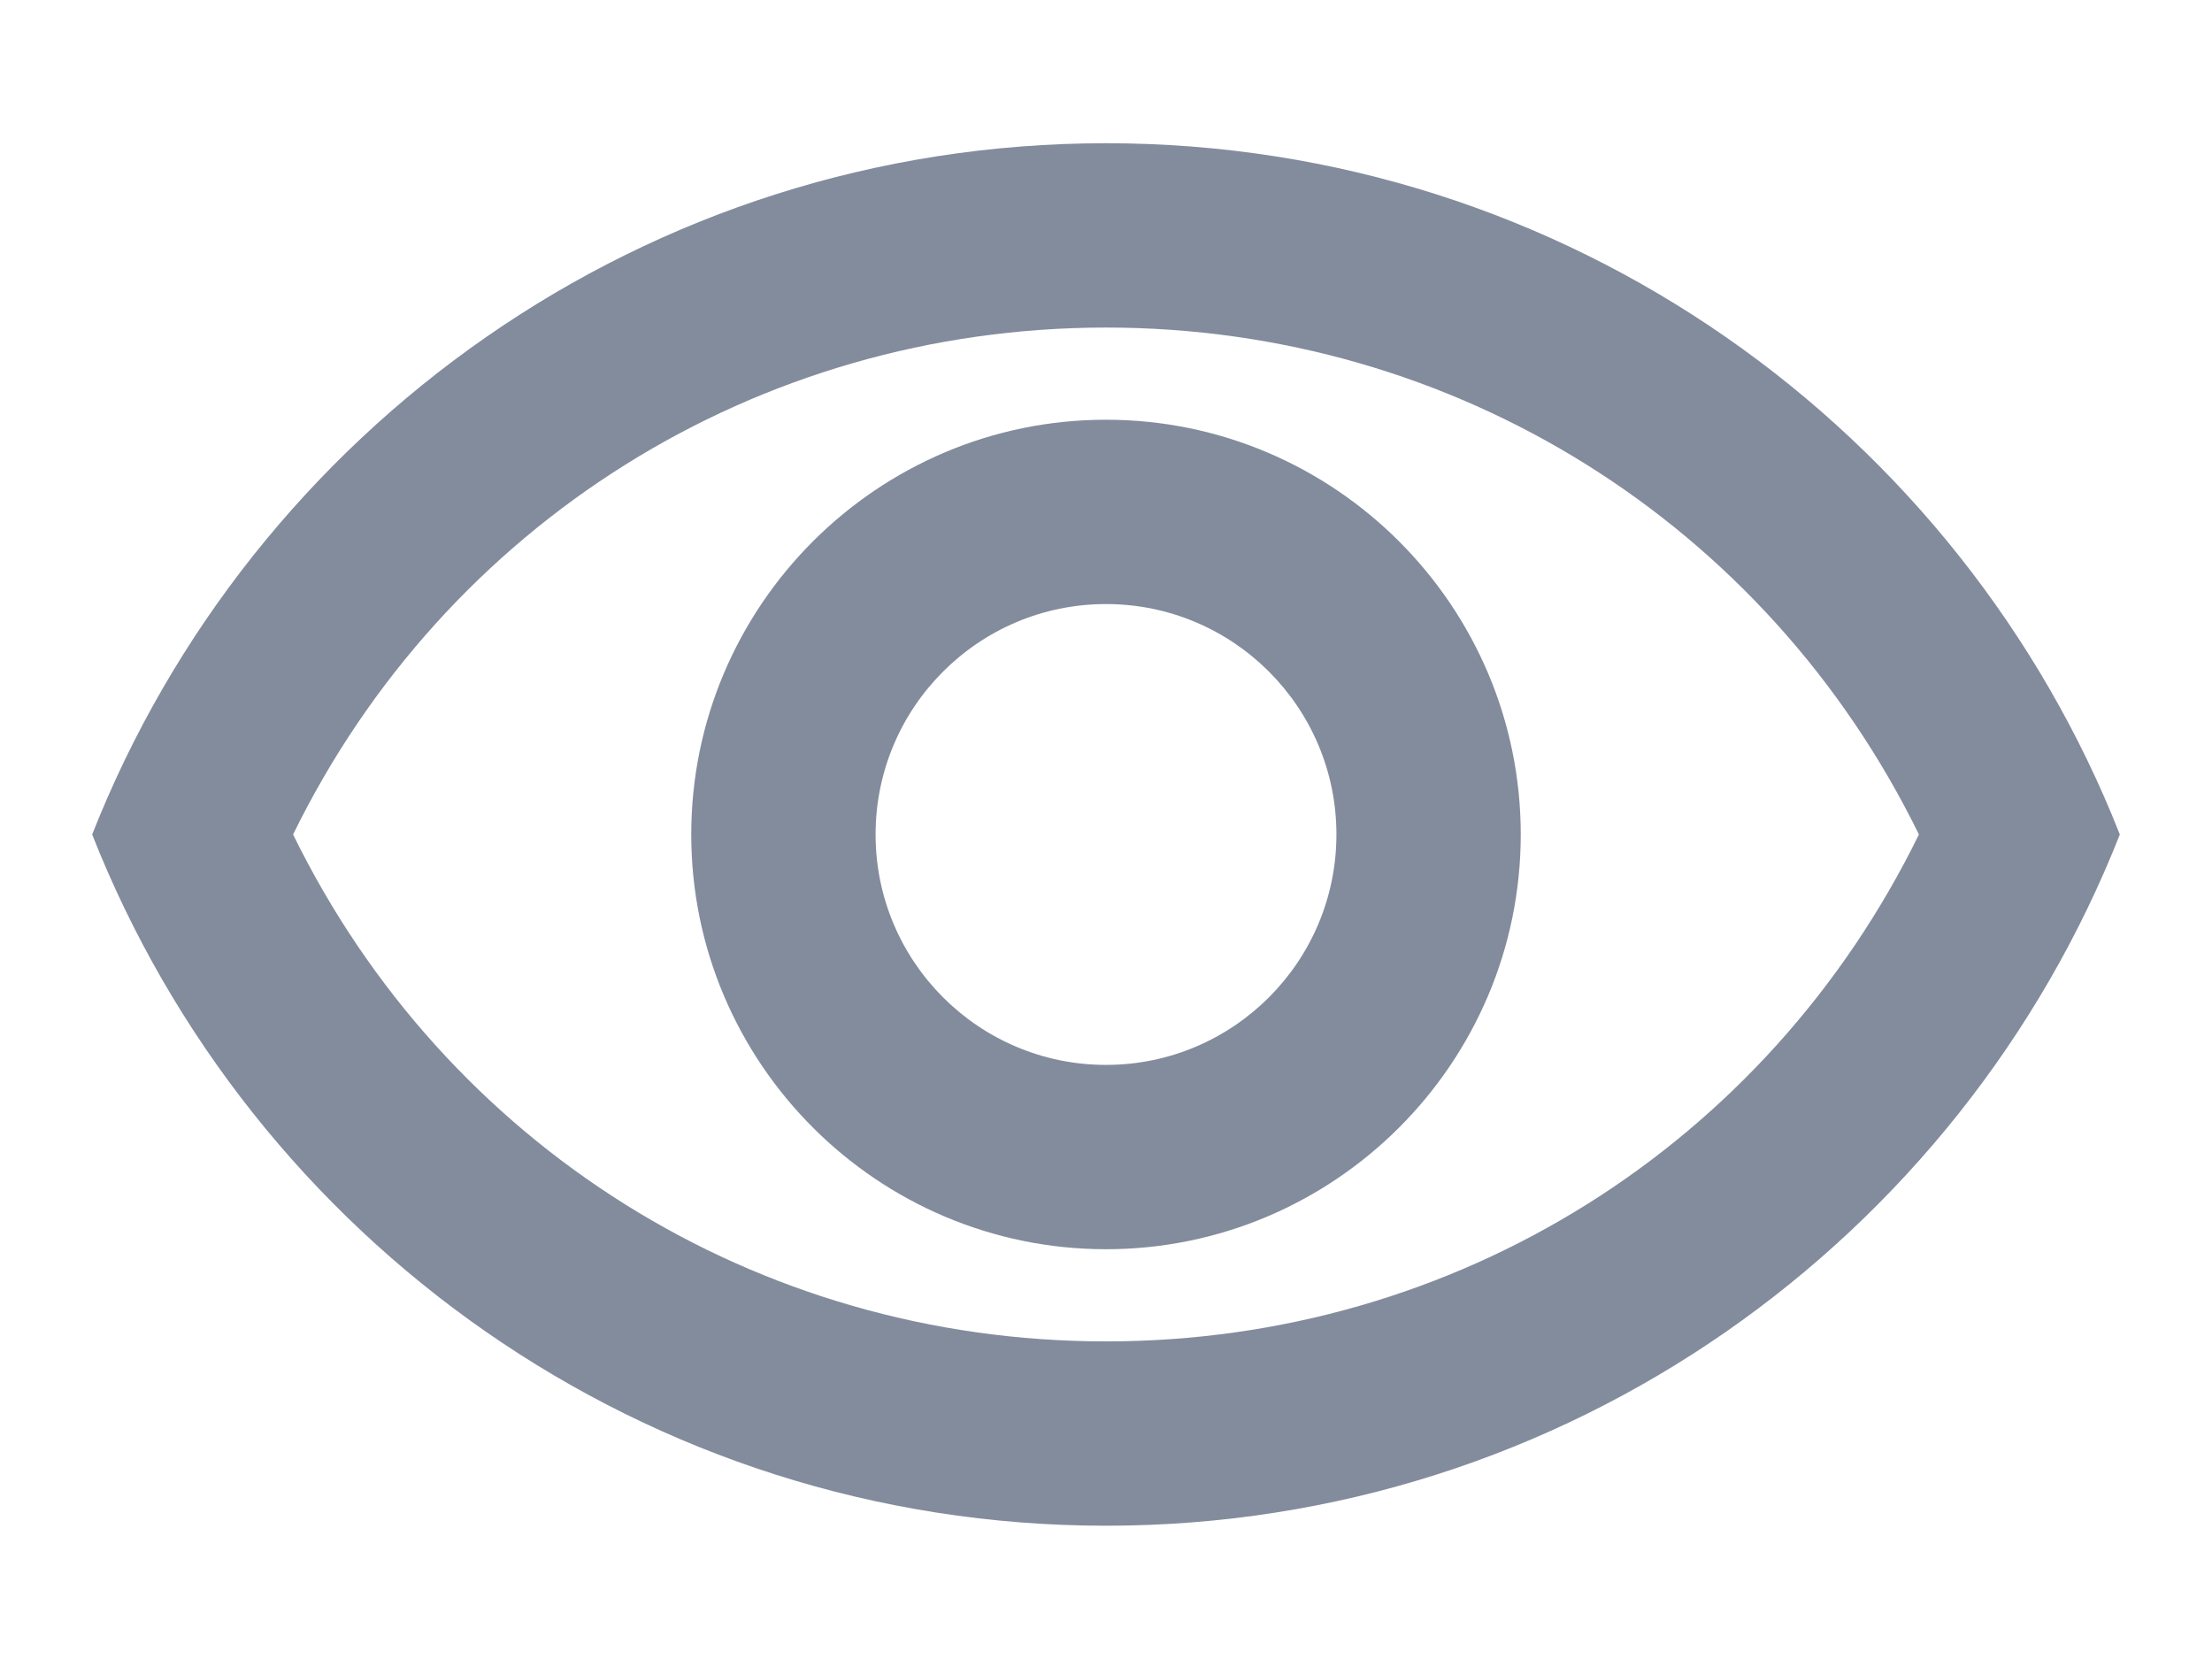 <svg width="12" height="9" viewBox="0 0 12 9" fill="none" xmlns="http://www.w3.org/2000/svg">
<path d="M6 1.777C7.895 1.777 9.585 2.842 10.41 4.527C9.585 6.212 7.9 7.277 6 7.277C4.1 7.277 2.415 6.212 1.59 4.527C2.415 2.842 4.105 1.777 6 1.777ZM6 0.777C3.5 0.777 1.365 2.332 0.5 4.527C1.365 6.722 3.5 8.277 6 8.277C8.5 8.277 10.635 6.722 11.5 4.527C10.635 2.332 8.5 0.777 6 0.777ZM6 3.277C6.69 3.277 7.25 3.837 7.25 4.527C7.25 5.217 6.69 5.777 6 5.777C5.31 5.777 4.75 5.217 4.75 4.527C4.75 3.837 5.31 3.277 6 3.277ZM6 2.277C4.76 2.277 3.75 3.287 3.75 4.527C3.75 5.767 4.76 6.777 6 6.777C7.24 6.777 8.25 5.767 8.25 4.527C8.25 3.287 7.24 2.277 6 2.277Z" fill="#838C9D"/>
</svg>
